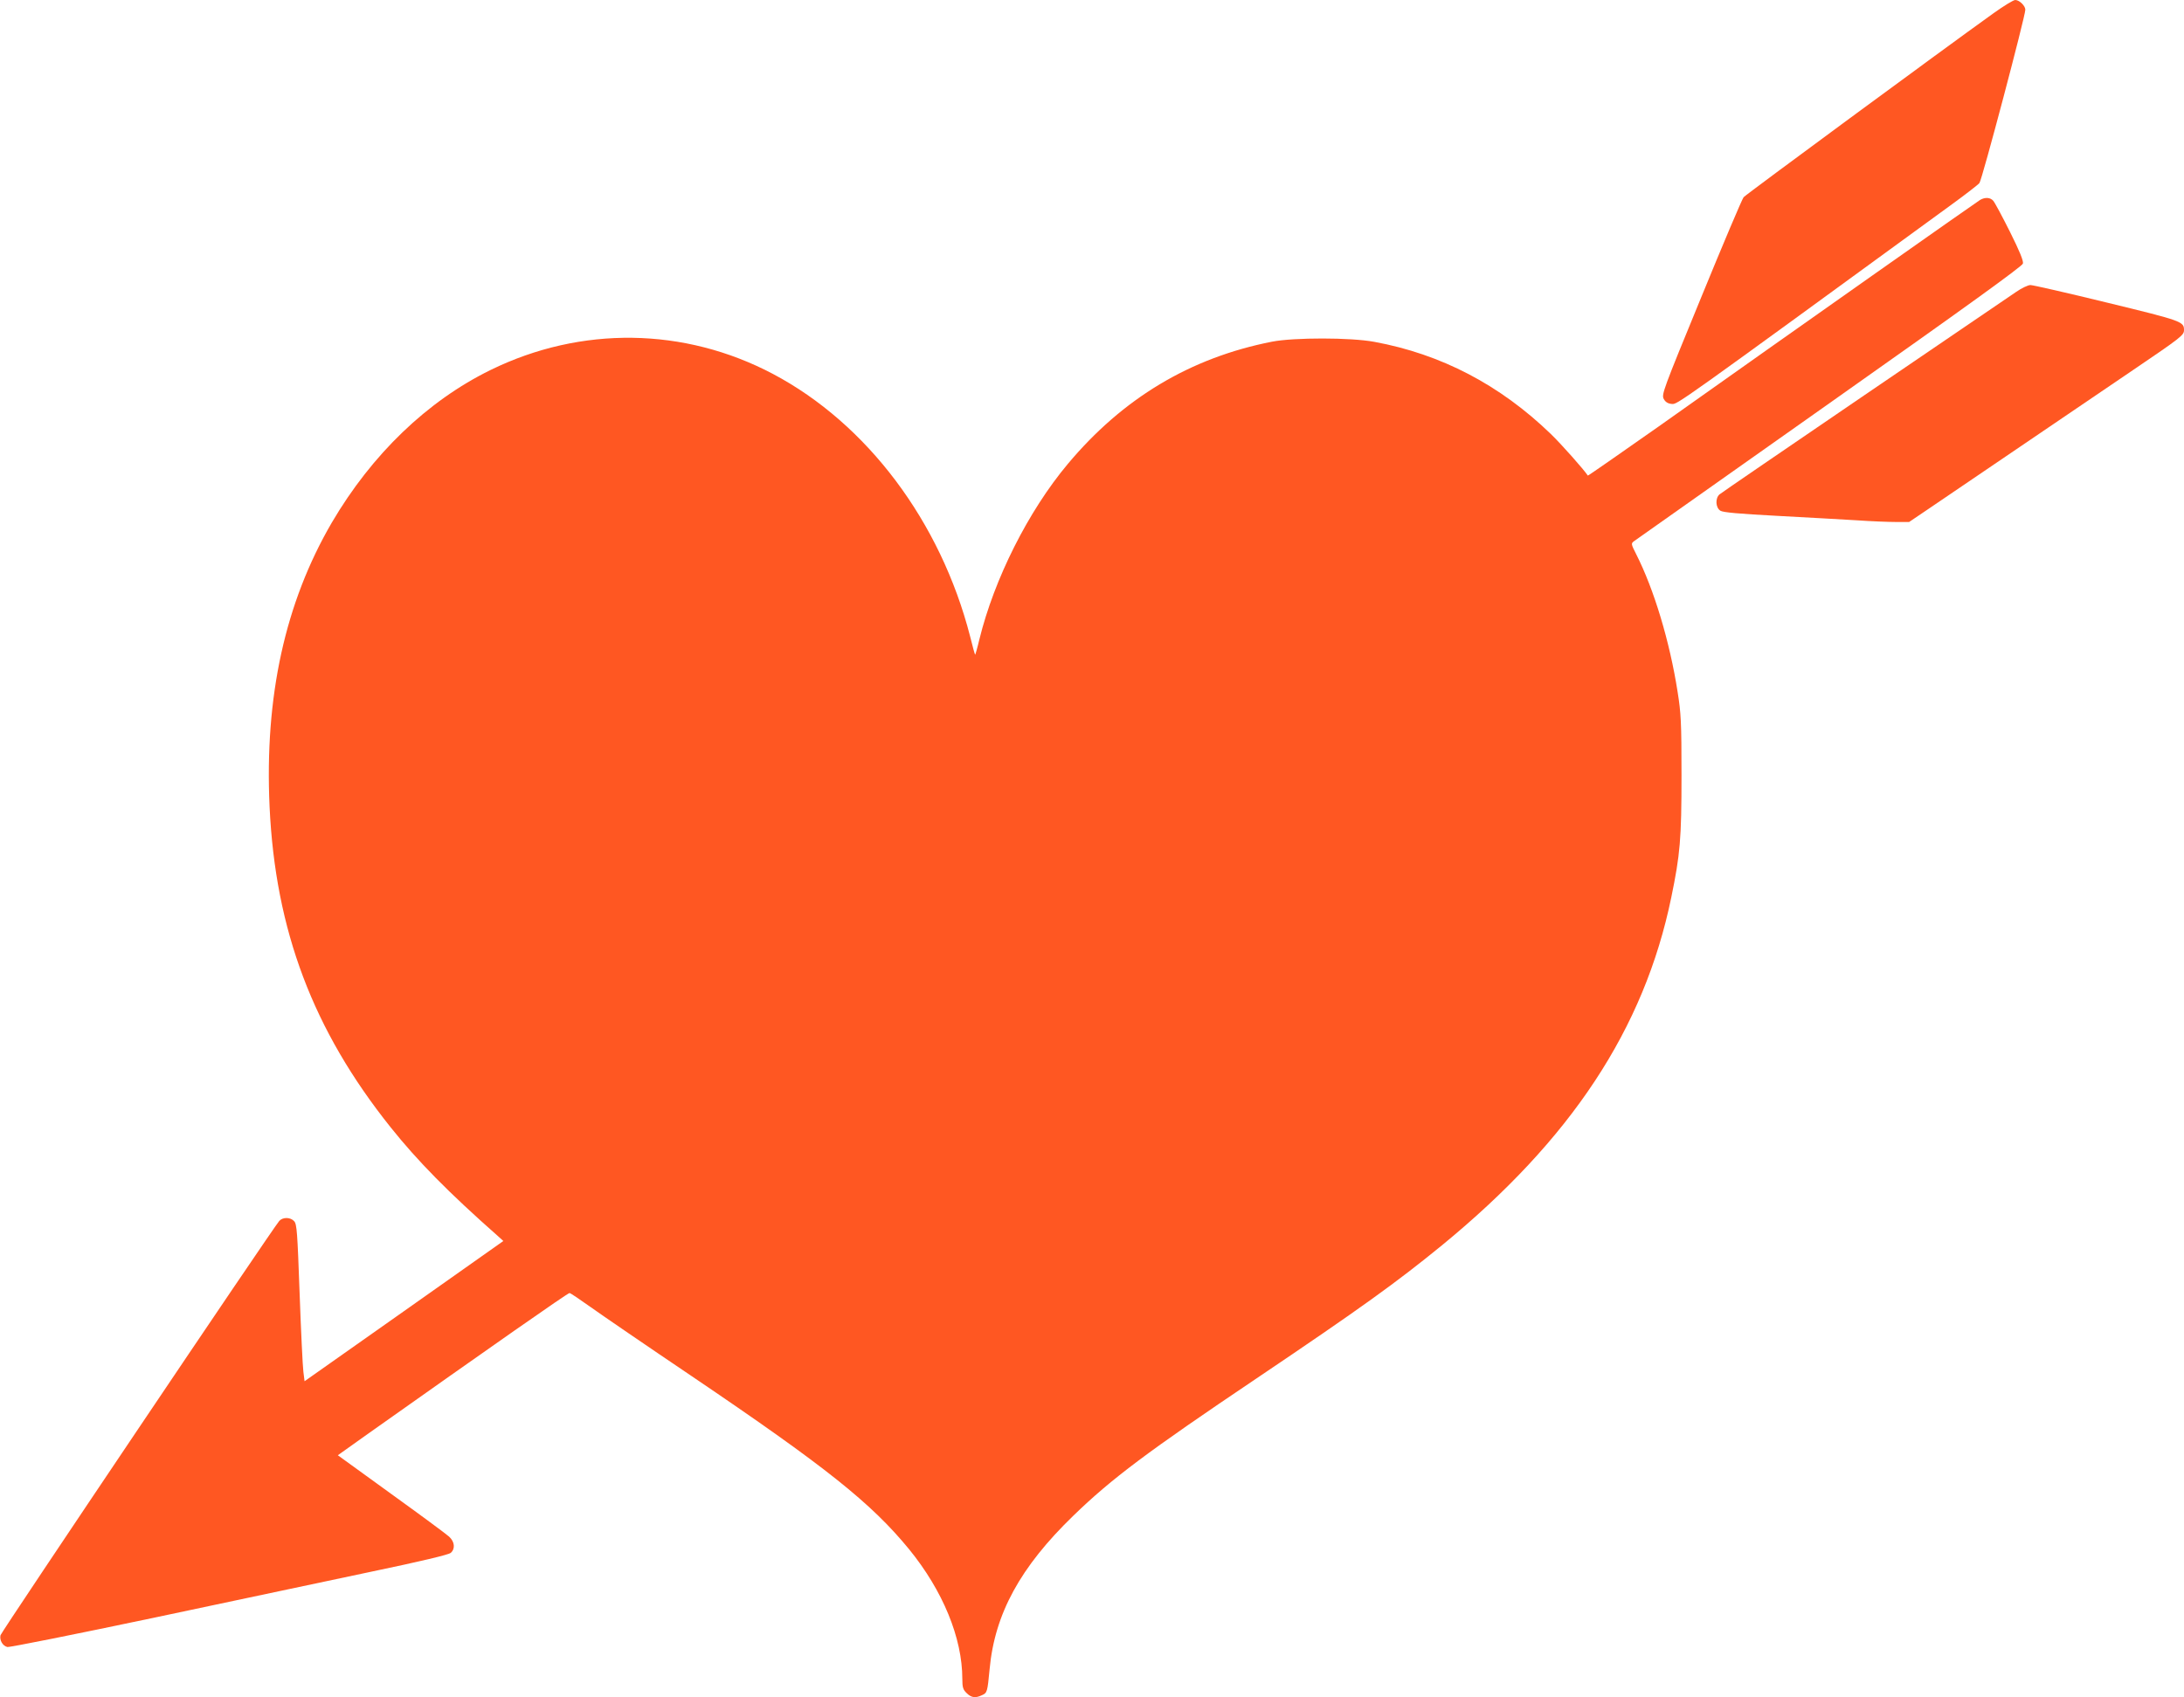 <?xml version="1.0" standalone="no"?>
<!DOCTYPE svg PUBLIC "-//W3C//DTD SVG 20010904//EN"
 "http://www.w3.org/TR/2001/REC-SVG-20010904/DTD/svg10.dtd">
<svg version="1.0" xmlns="http://www.w3.org/2000/svg"
 width="1280pt" height="995pt" viewBox="0 0 1280 995"
 preserveAspectRatio="xMidYMid meet">
<g transform="translate(0,995) scale(0.1,-0.1)"
fill="#ff5722" stroke="none">
<path d="M11683 9872 c-303 -217 -1450 -1062 -1464 -1078 -9 -11 -121 -275
-249 -588 -224 -545 -233 -569 -219 -595 10 -18 24 -27 47 -29 33 -3 15 -16
1647 1174 78 57 148 111 156 121 15 17 269 978 269 1016 0 23 -35 57 -59 57
-11 0 -68 -35 -128 -78z"/>
<path d="M11605 8778 c-19 -11 -1046 -734 -1888 -1331 -225 -158 -410 -287
-411 -285 -23 35 -154 183 -217 244 -298 288 -643 468 -1034 540 -139 26 -471
26 -600 1 -479 -94 -875 -332 -1197 -717 -232 -277 -431 -674 -518 -1028 -12
-51 -24 -92 -25 -90 -2 2 -15 49 -29 106 -173 674 -604 1248 -1156 1540 -519
274 -1124 283 -1655 23 -371 -182 -695 -494 -930 -894 -274 -470 -395 -1020
-365 -1667 34 -724 254 -1308 709 -1878 158 -198 340 -383 629 -638 l32 -29
-582 -411 -583 -411 -7 56 c-4 31 -14 237 -22 459 -13 358 -16 406 -32 423
-21 24 -66 25 -87 2 -36 -40 -1630 -2410 -1634 -2429 -7 -29 13 -63 40 -69 12
-3 395 74 852 170 457 97 1032 219 1279 271 292 61 456 100 468 111 27 24 23
65 -10 95 -15 14 -168 127 -340 251 l-312 226 167 119 c732 518 1180 832 1191
832 5 0 60 -37 123 -82 63 -45 330 -228 594 -406 785 -531 1051 -743 1273
-1014 198 -243 312 -520 312 -760 0 -49 4 -63 25 -83 27 -27 51 -31 89 -13 32
14 33 18 46 154 30 324 180 598 491 899 225 218 432 373 1074 805 610 411 818
561 1085 779 758 621 1186 1269 1345 2040 52 252 60 342 60 716 0 312 -3 365
-23 490 -46 294 -138 600 -243 807 -30 59 -30 62 -13 75 11 8 526 372 1147
810 795 561 1129 802 1133 818 4 15 -19 72 -76 186 -45 90 -89 172 -98 182
-17 20 -48 22 -77 5z"/>
<path d="M11815 8238 c-33 -23 -433 -295 -890 -606 -456 -311 -838 -572 -847
-580 -26 -22 -24 -78 5 -96 16 -10 107 -18 332 -30 171 -9 380 -21 465 -26 85
-6 189 -10 232 -10 l77 0 108 73 c191 130 920 625 1193 810 295 200 310 212
310 242 0 50 -11 54 -451 161 -233 57 -435 103 -449 103 -14 0 -52 -18 -85
-41z"/>
</g>
</svg>
